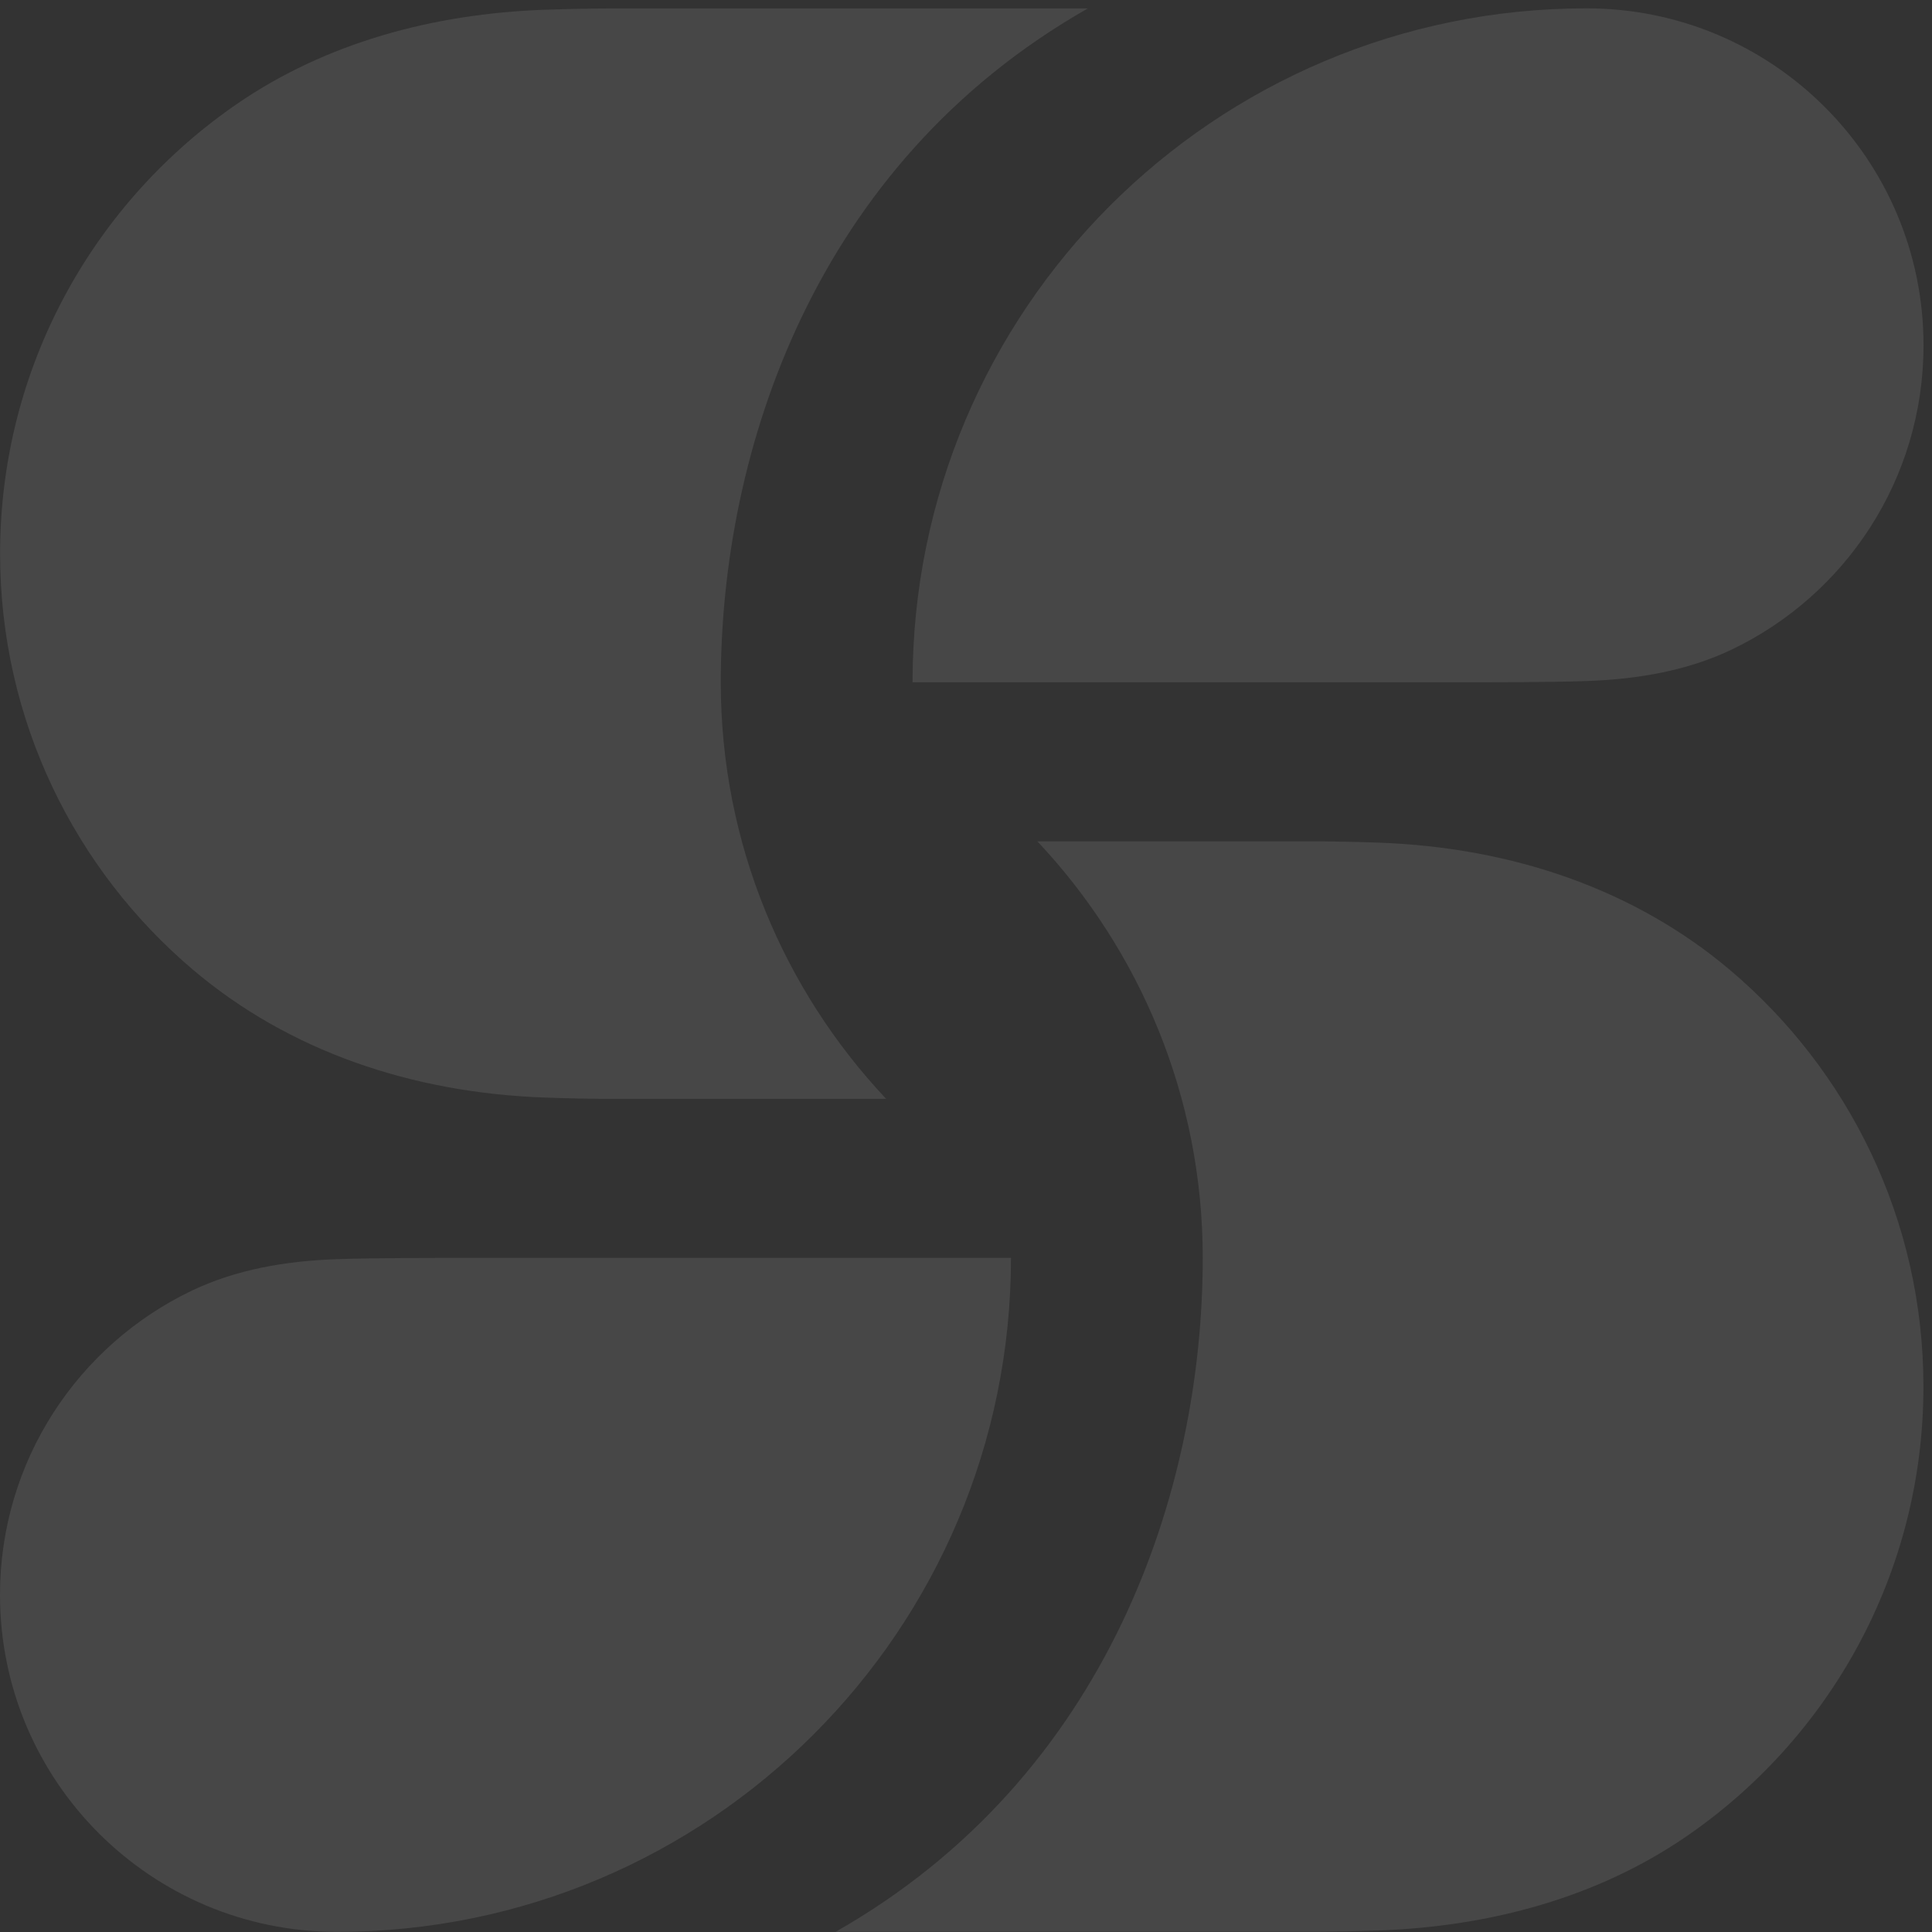 <svg width="211" height="211" viewBox="0 0 211 211" fill="none" xmlns="http://www.w3.org/2000/svg">
<rect x="0" y="0" width="211" height="211" fill="#333333" stroke="none"/>
<path d="M118.806 0.921H70.031C67.26 0.921 64.383 0.892 59.554 1.061C47.174 1.493 35.569 4.734 26.019 11.255C10.317 21.977 0.01 40.017 0.01 60.465C0.01 78.707 8.212 95.033 21.13 105.955C31.501 114.724 44.863 119.357 59.554 119.87C64.911 120.057 67.454 120.01 70.031 120.01H96.779C85.587 108.113 78.718 92.106 78.718 74.522C78.718 49.265 88.94 17.894 118.806 0.921Z" fill="white" fill-opacity="0.1"/>
<path d="M173.27 0.911C132.617 0.911 99.662 33.866 99.662 74.519H155.9C162.839 74.519 169.157 74.522 173.27 74.379C178.94 74.181 184.316 73.236 189.114 70.946C201.513 65.025 210.074 52.371 210.074 37.715C210.074 17.389 193.596 0.911 173.27 0.911Z" fill="white" fill-opacity="0.1"/>
<path d="M91.268 210.975H140.043C142.814 210.975 145.691 211.004 150.52 210.835C162.9 210.403 174.504 207.162 184.055 200.641C199.757 189.919 210.064 171.879 210.064 151.431C210.064 133.189 201.862 116.864 188.944 105.941C178.573 97.173 165.211 92.539 150.52 92.026C145.163 91.839 142.62 91.886 140.043 91.886H113.295C124.487 103.783 131.356 119.791 131.356 137.375C131.356 162.631 121.134 194.003 91.268 210.975Z" fill="white" fill-opacity="0.1"/>
<path d="M36.804 210.985C77.456 210.985 110.412 178.03 110.412 137.377H54.174C47.235 137.377 40.916 137.374 36.804 137.517C31.134 137.715 25.758 138.66 20.96 140.951C8.56 146.871 1.31562e-09 159.526 0 174.181C-1.82795e-09 194.508 16.478 210.985 36.804 210.985Z" fill="white" fill-opacity="0.1"/>
</svg>

